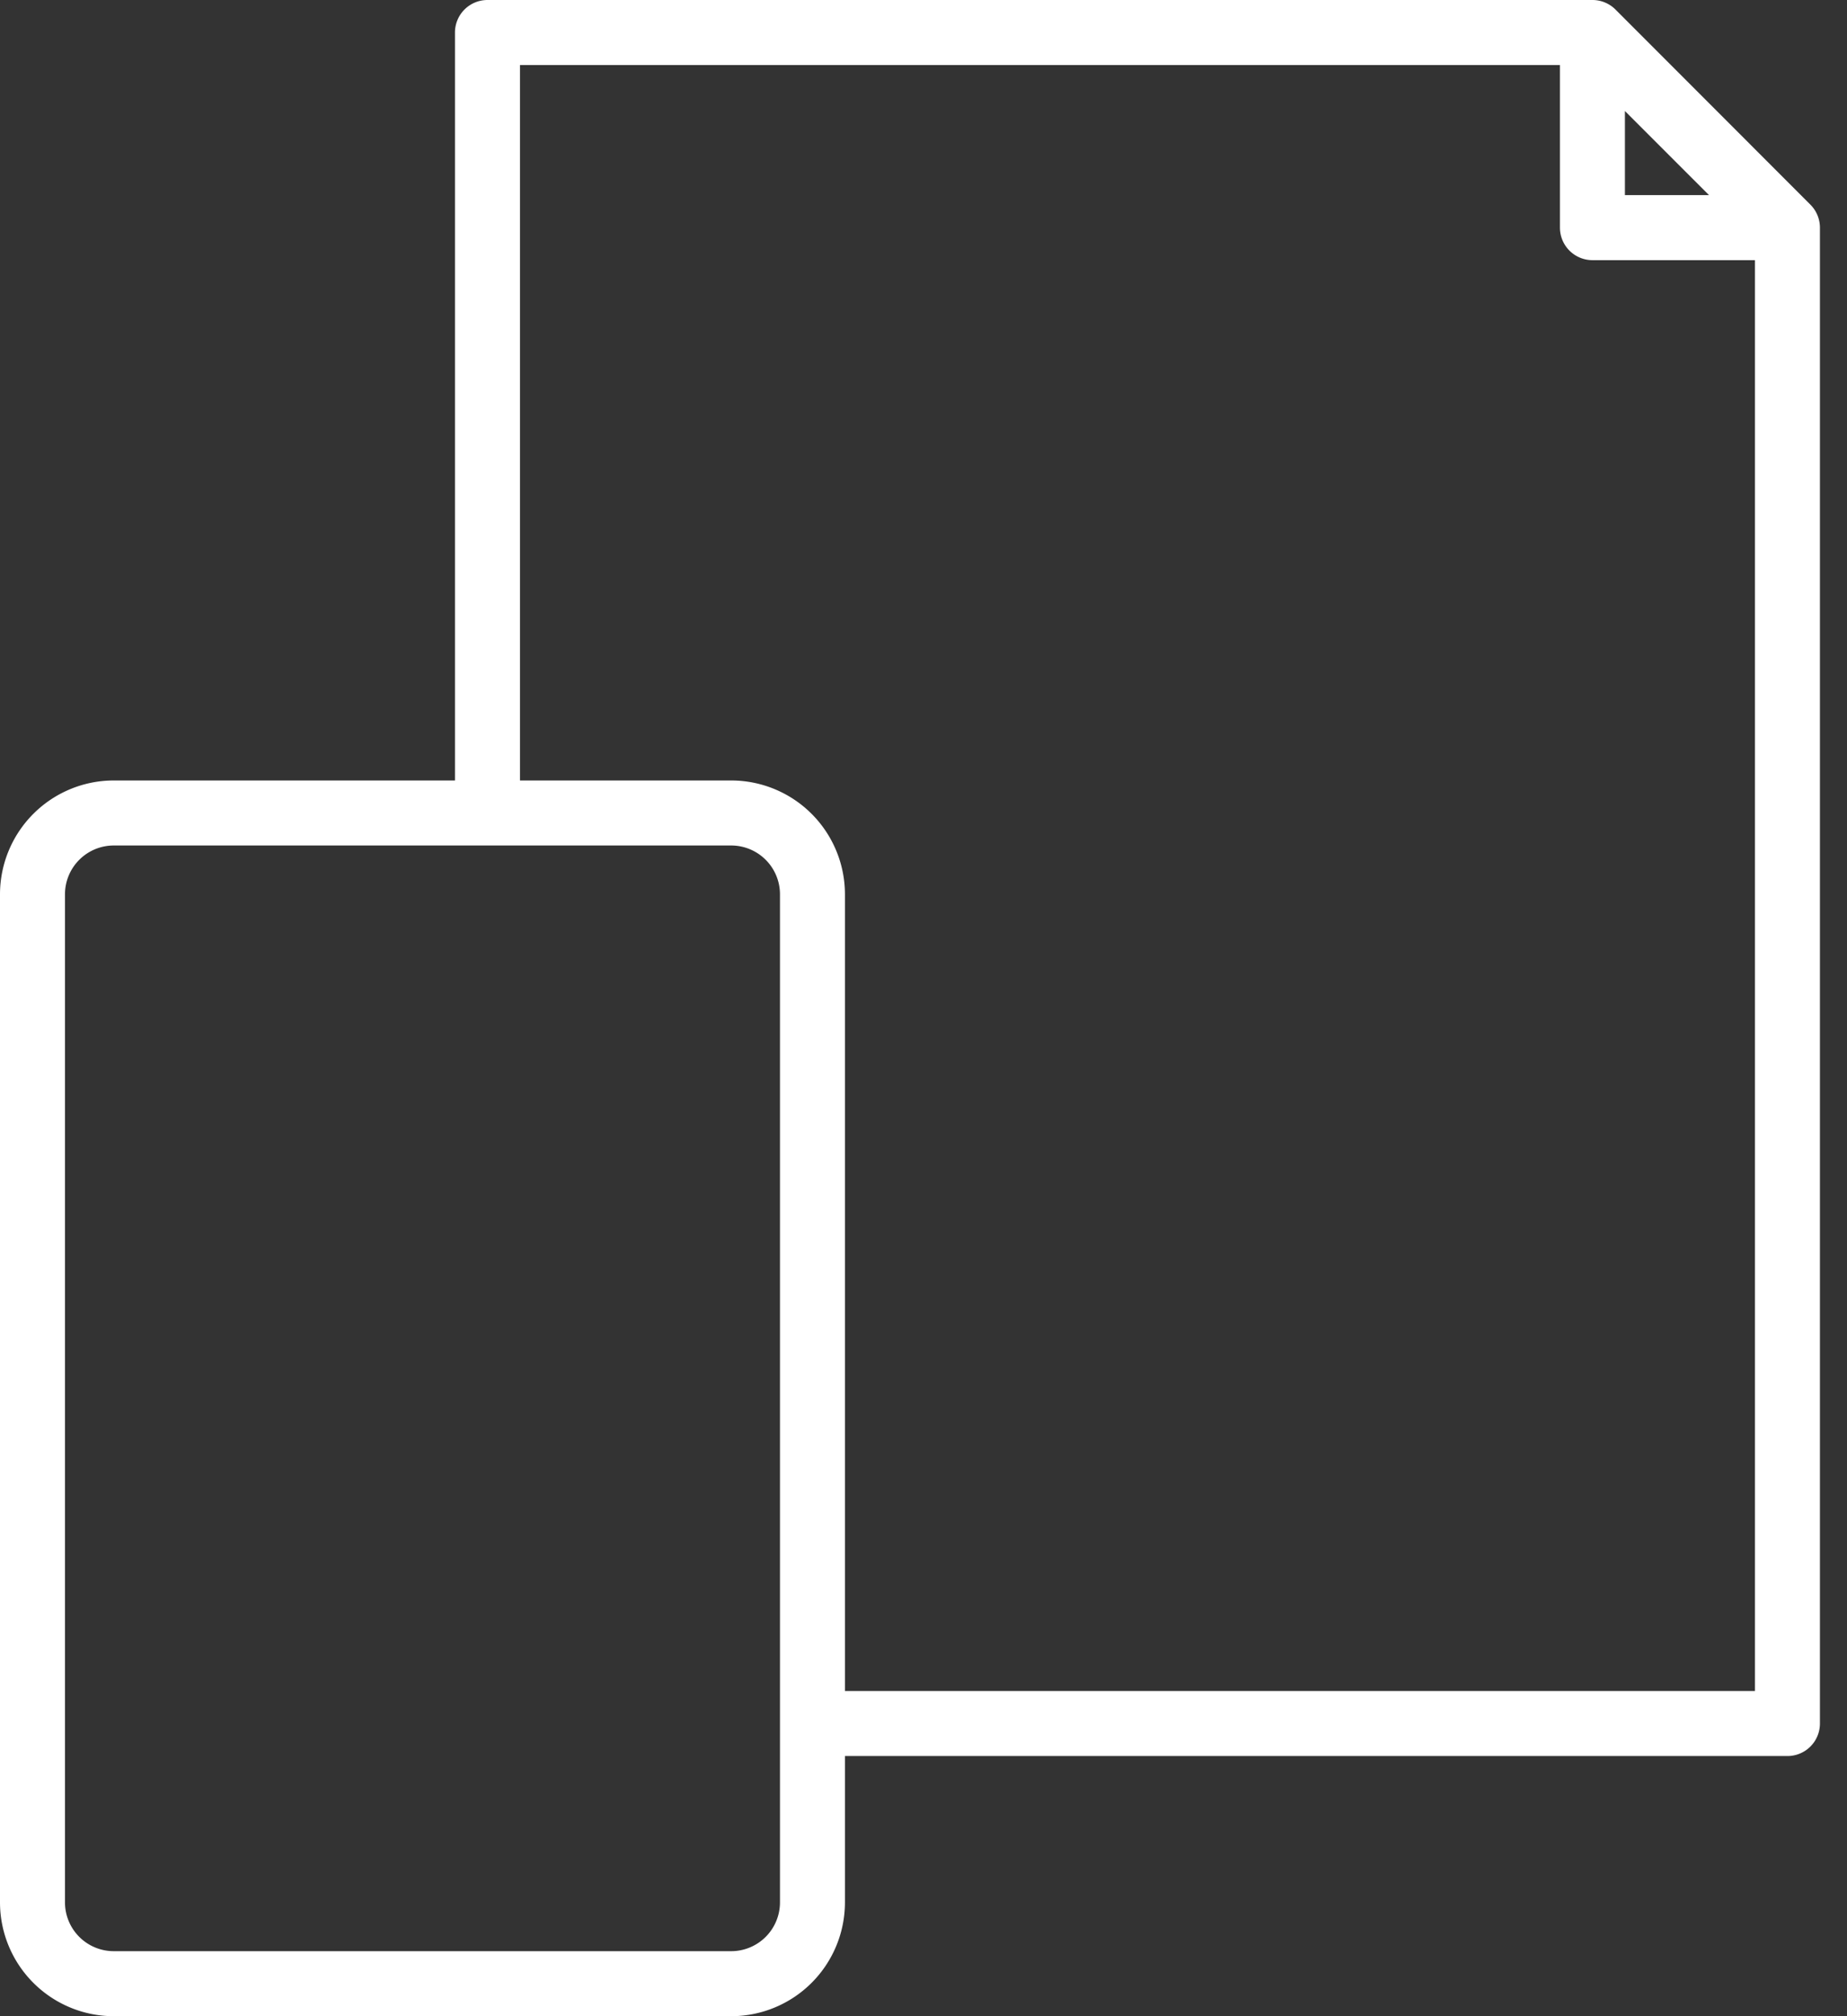 <svg width="55" height="60" fill="none" xmlns="http://www.w3.org/2000/svg"><rect width="100%" height="100%" fill="#333333" stroke="none"/><path d="M53.91 6.09L48.105.283A.969.969 0 0047.419 0H14.516a.968.968 0 00-.968.968v22.258H3.388A3.39 3.39 0 000 26.613v30A3.39 3.39 0 003.387 60h18.387a3.39 3.39 0 003.387-3.387v-4.355h28.065a.968.968 0 00.968-.968V6.774a.97.97 0 00-.284-.684zm-5.523-2.786l2.503 2.502h-2.503V3.304zM23.226 56.613a1.453 1.453 0 01-1.452 1.452H3.387a1.453 1.453 0 01-1.452-1.452v-30a1.453 1.453 0 011.452-1.452h18.387a1.453 1.453 0 011.452 1.452v30zm29.032-6.29H25.161v-23.71a3.39 3.39 0 00-3.387-3.387h-6.29V1.936h30.968v4.838a.968.968 0 00.967.968h4.84v42.58z" fill="#fff"/></svg>